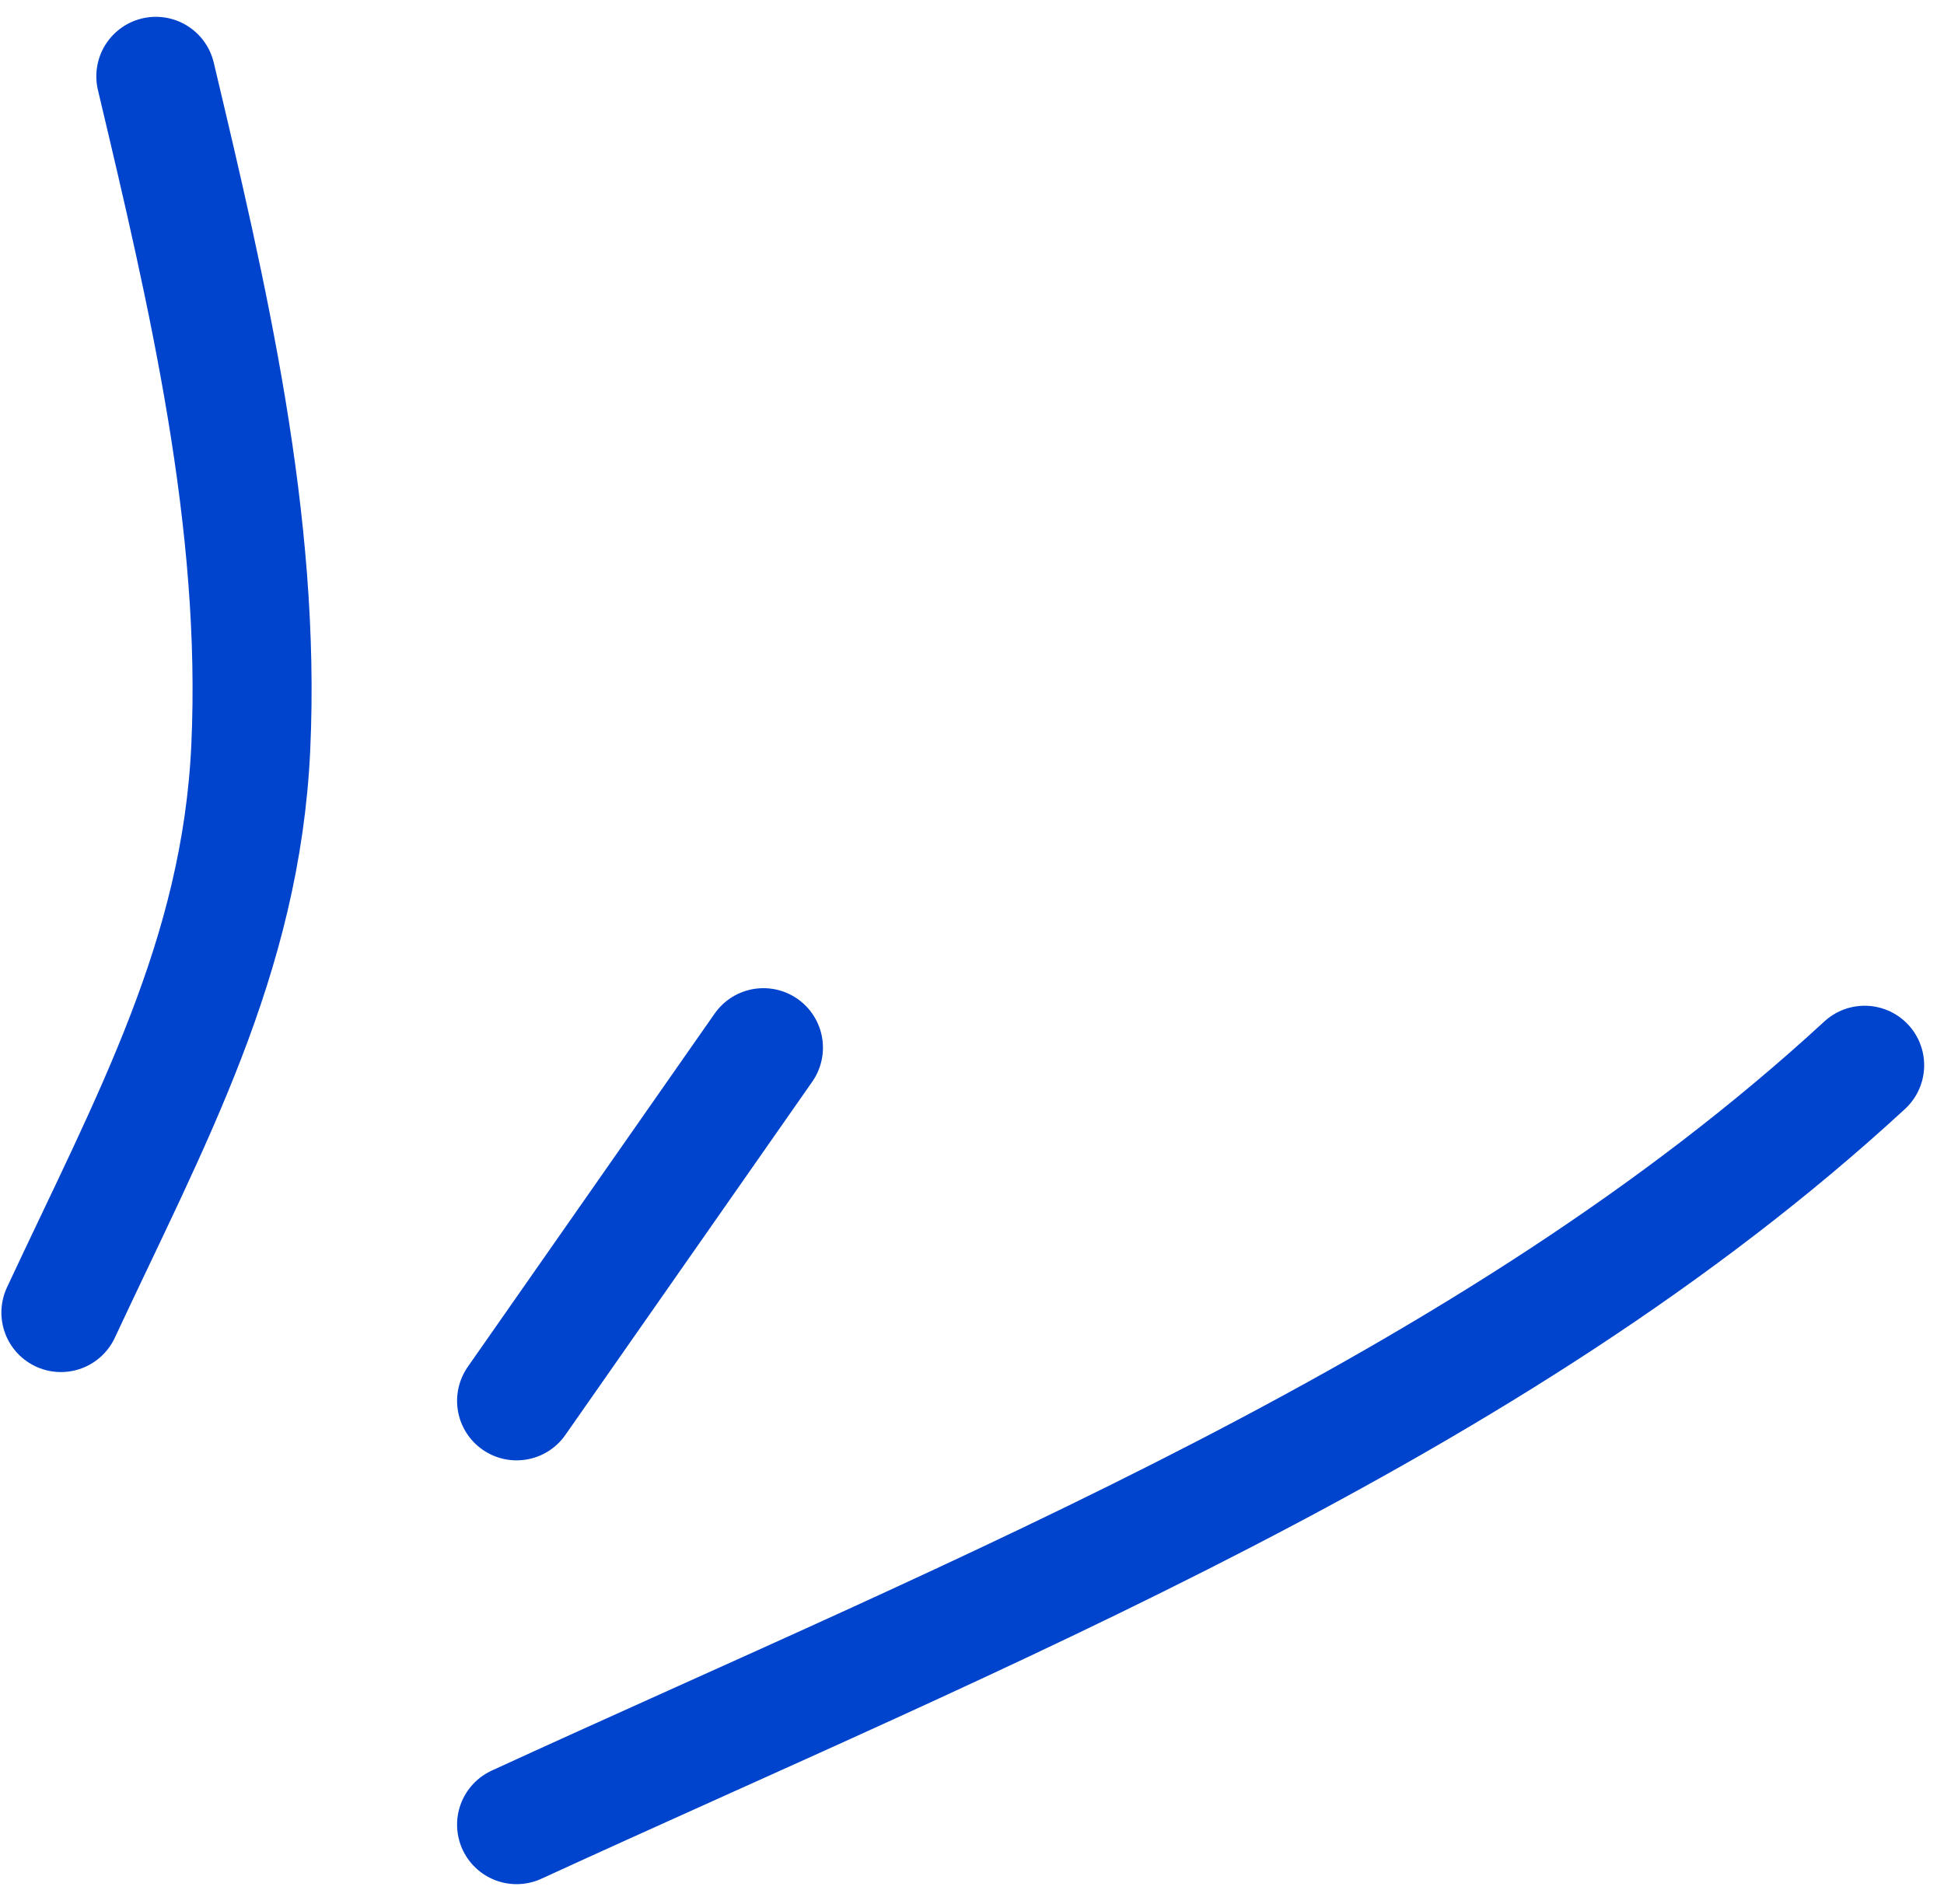 <?xml version="1.0" encoding="UTF-8"?> <svg xmlns="http://www.w3.org/2000/svg" width="49" height="48" viewBox="0 0 49 48" fill="none"> <path d="M13.021 46C24.698 40.637 37.622 35.501 47 26.855" stroke="#0043CC" stroke-width="3" stroke-linecap="round"></path> <path d="M13.021 35.316L19.243 26.412" stroke="#0043CC" stroke-width="3" stroke-linecap="round"></path> <path d="M1.535 33.09C3.785 28.266 6.077 24.148 6.321 18.843C6.583 13.154 5.239 7.445 3.928 1.924" stroke="#0043CC" stroke-width="3" stroke-linecap="round"></path> </svg> 